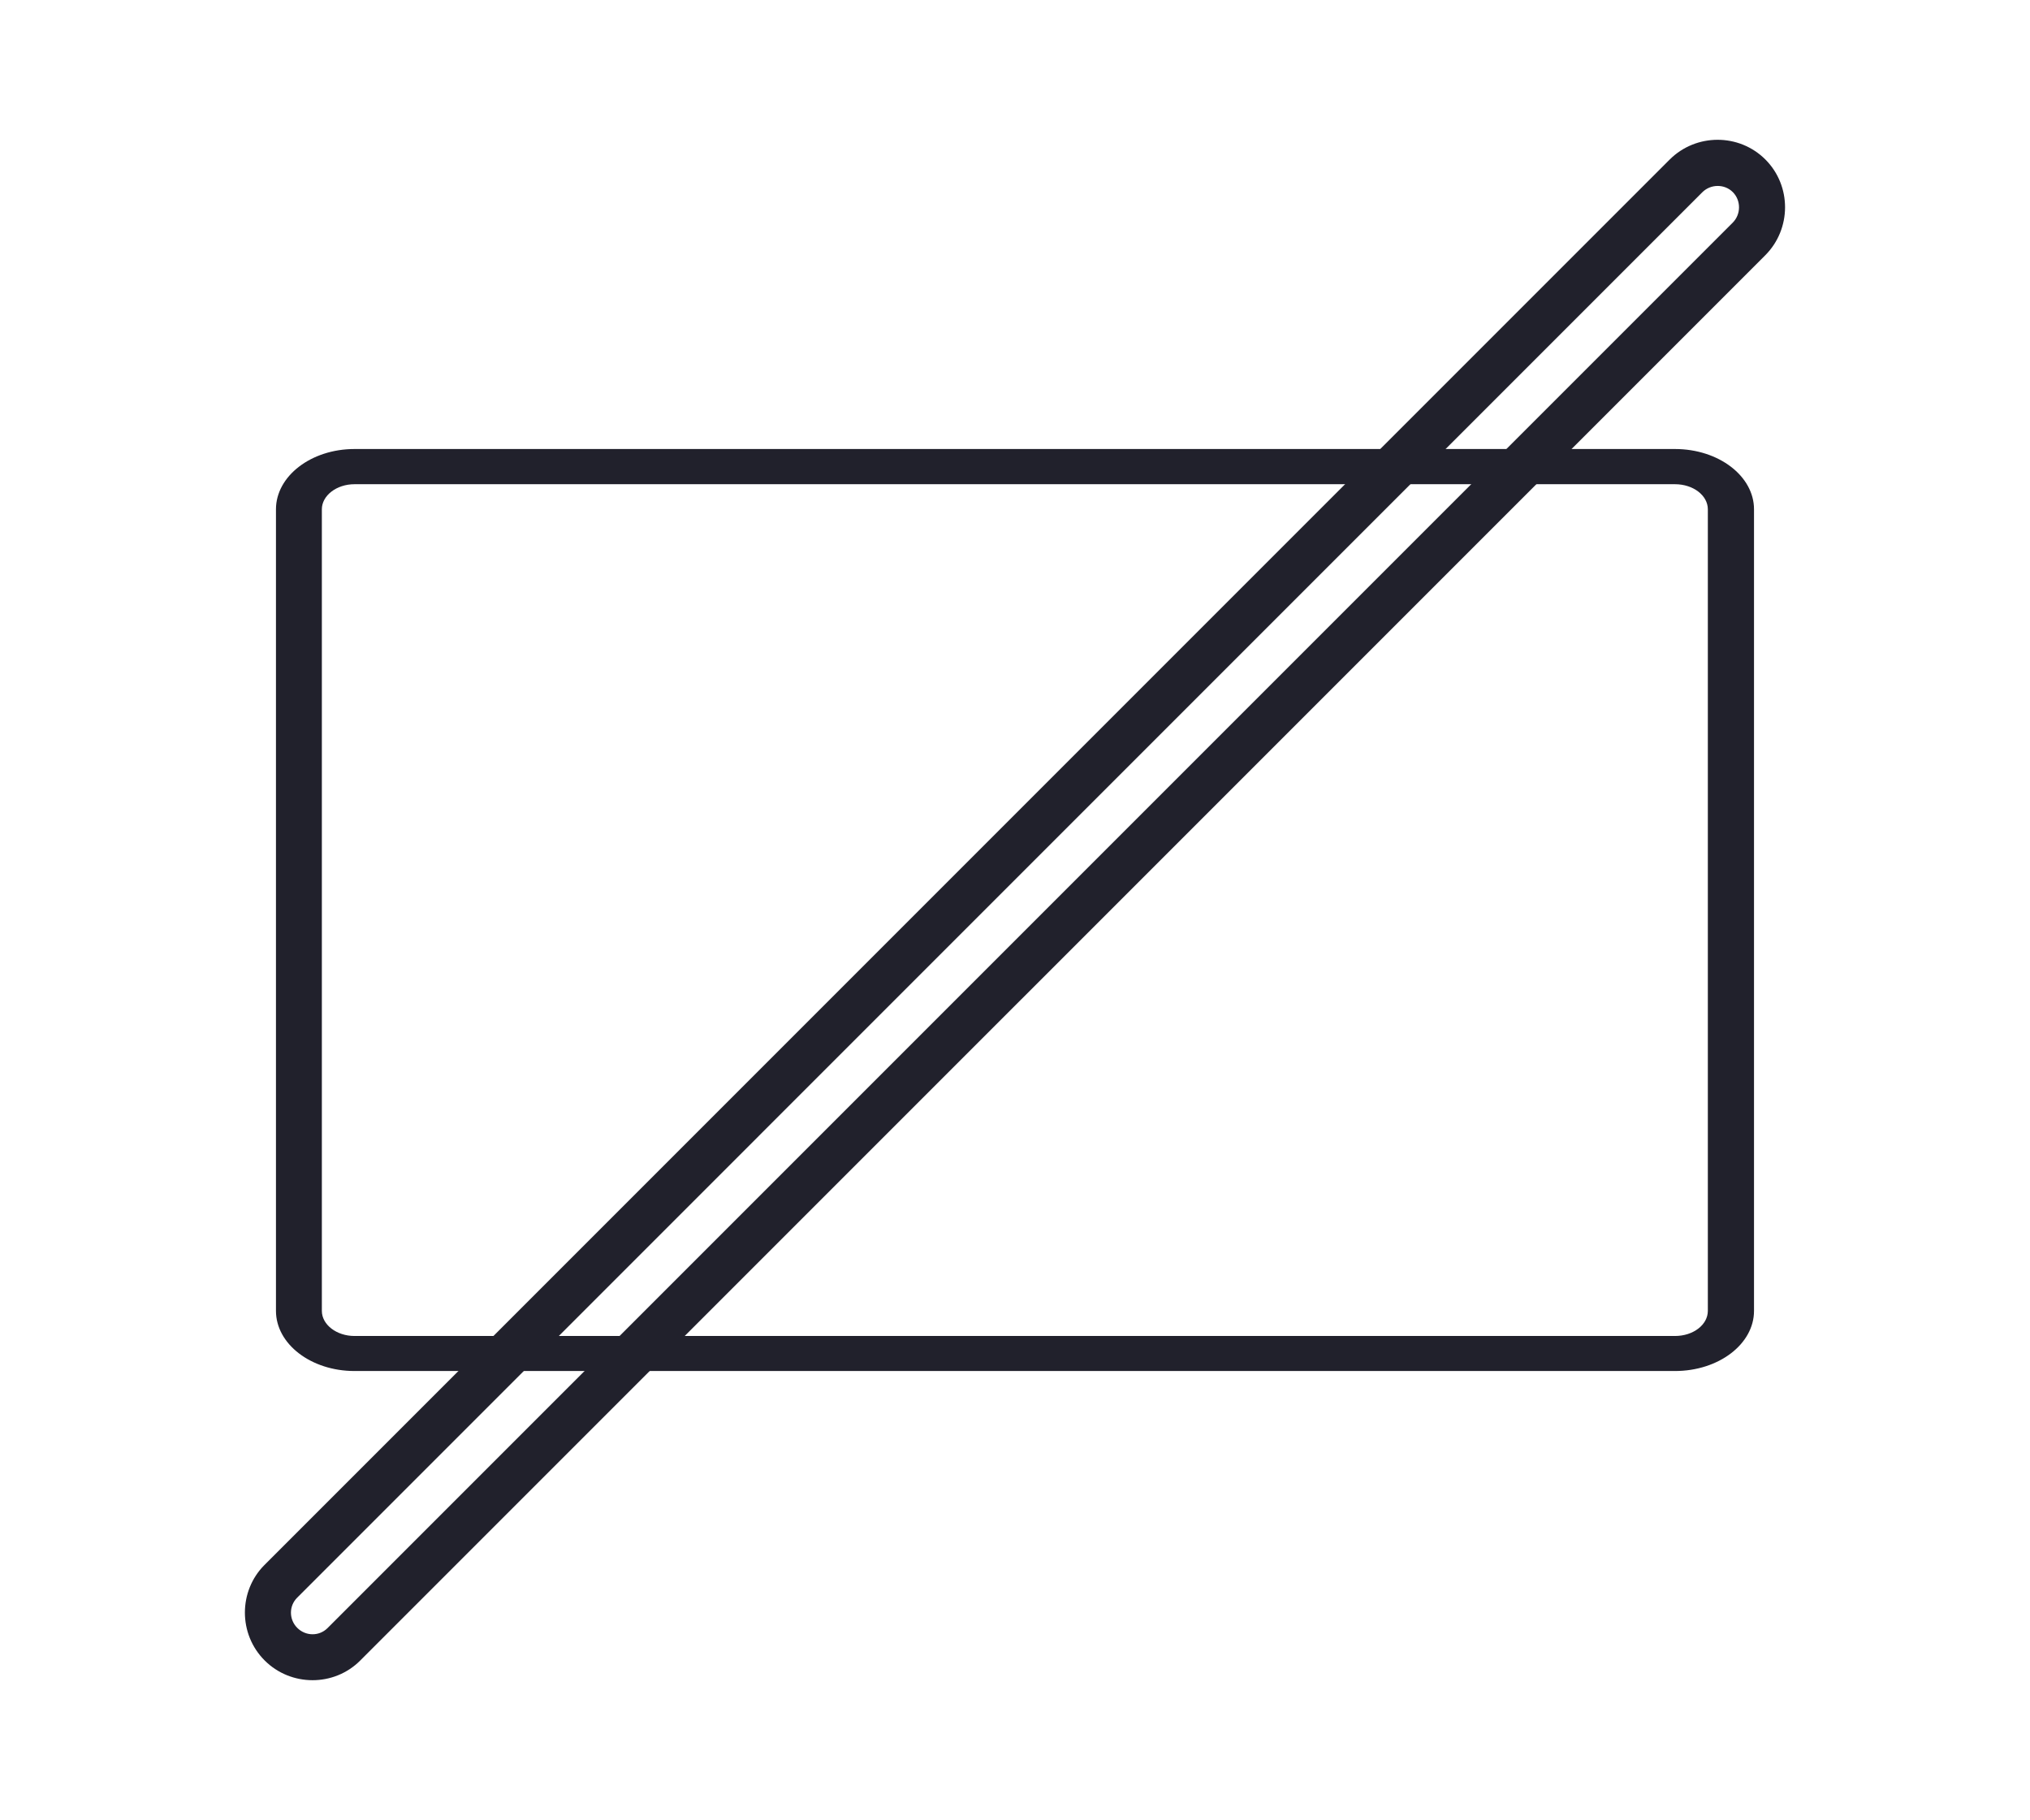 <?xml version="1.0" encoding="iso-8859-1"?>
<!-- Generator: Adobe Illustrator 16.0.0, SVG Export Plug-In . SVG Version: 6.00 Build 0)  -->
<!DOCTYPE svg PUBLIC "-//W3C//DTD SVG 1.1//EN" "http://www.w3.org/Graphics/SVG/1.1/DTD/svg11.dtd">
<svg version="1.1" xmlns="http://www.w3.org/2000/svg" xmlns:xlink="http://www.w3.org/1999/xlink" x="0px" y="0px"
	 width="85.602px" height="76.734px" viewBox="0 0 85.602 76.734" style="enable-background:new 0 0 85.602 76.734;"
	 xml:space="preserve">
<g id="origin">
	<path style="fill:#21212C;" d="M70.63,18.931H14.949c-1.83,0-3.312,1.143-3.312,2.542v33.795c0,1.399,1.481,2.536,3.312,2.536
		H70.63c1.846,0,3.334-1.137,3.334-2.536V21.473C73.964,20.074,72.476,18.931,70.63,18.931z M72.017,55.268
		c0,0.584-0.612,1.059-1.387,1.059H14.949c-0.754,0-1.377-0.475-1.377-1.059V21.473c0-0.582,0.623-1.058,1.377-1.058H70.63
		c0.774,0,1.387,0.476,1.387,1.058V55.268z"/>
	<path style="fill:#21212C;" d="M70.406,6.729L11.153,65.981c-1.101,1.101-1.104,2.916,0.007,4.026s2.926,1.108,4.026,0.007
		l59.253-59.252c1.109-1.111,1.114-2.928,0.004-4.038C73.333,5.614,71.516,5.619,70.406,6.729z M73.065,9.389L13.812,68.642
		c-0.354,0.354-0.924,0.345-1.277-0.009c-0.35-0.349-0.359-0.919-0.004-1.273L71.783,8.107c0.353-0.353,0.938-0.357,1.286-0.008
		C73.422,8.452,73.418,9.037,73.065,9.389z"/>
</g>
<g id="Layer_1">
</g>
</svg>

